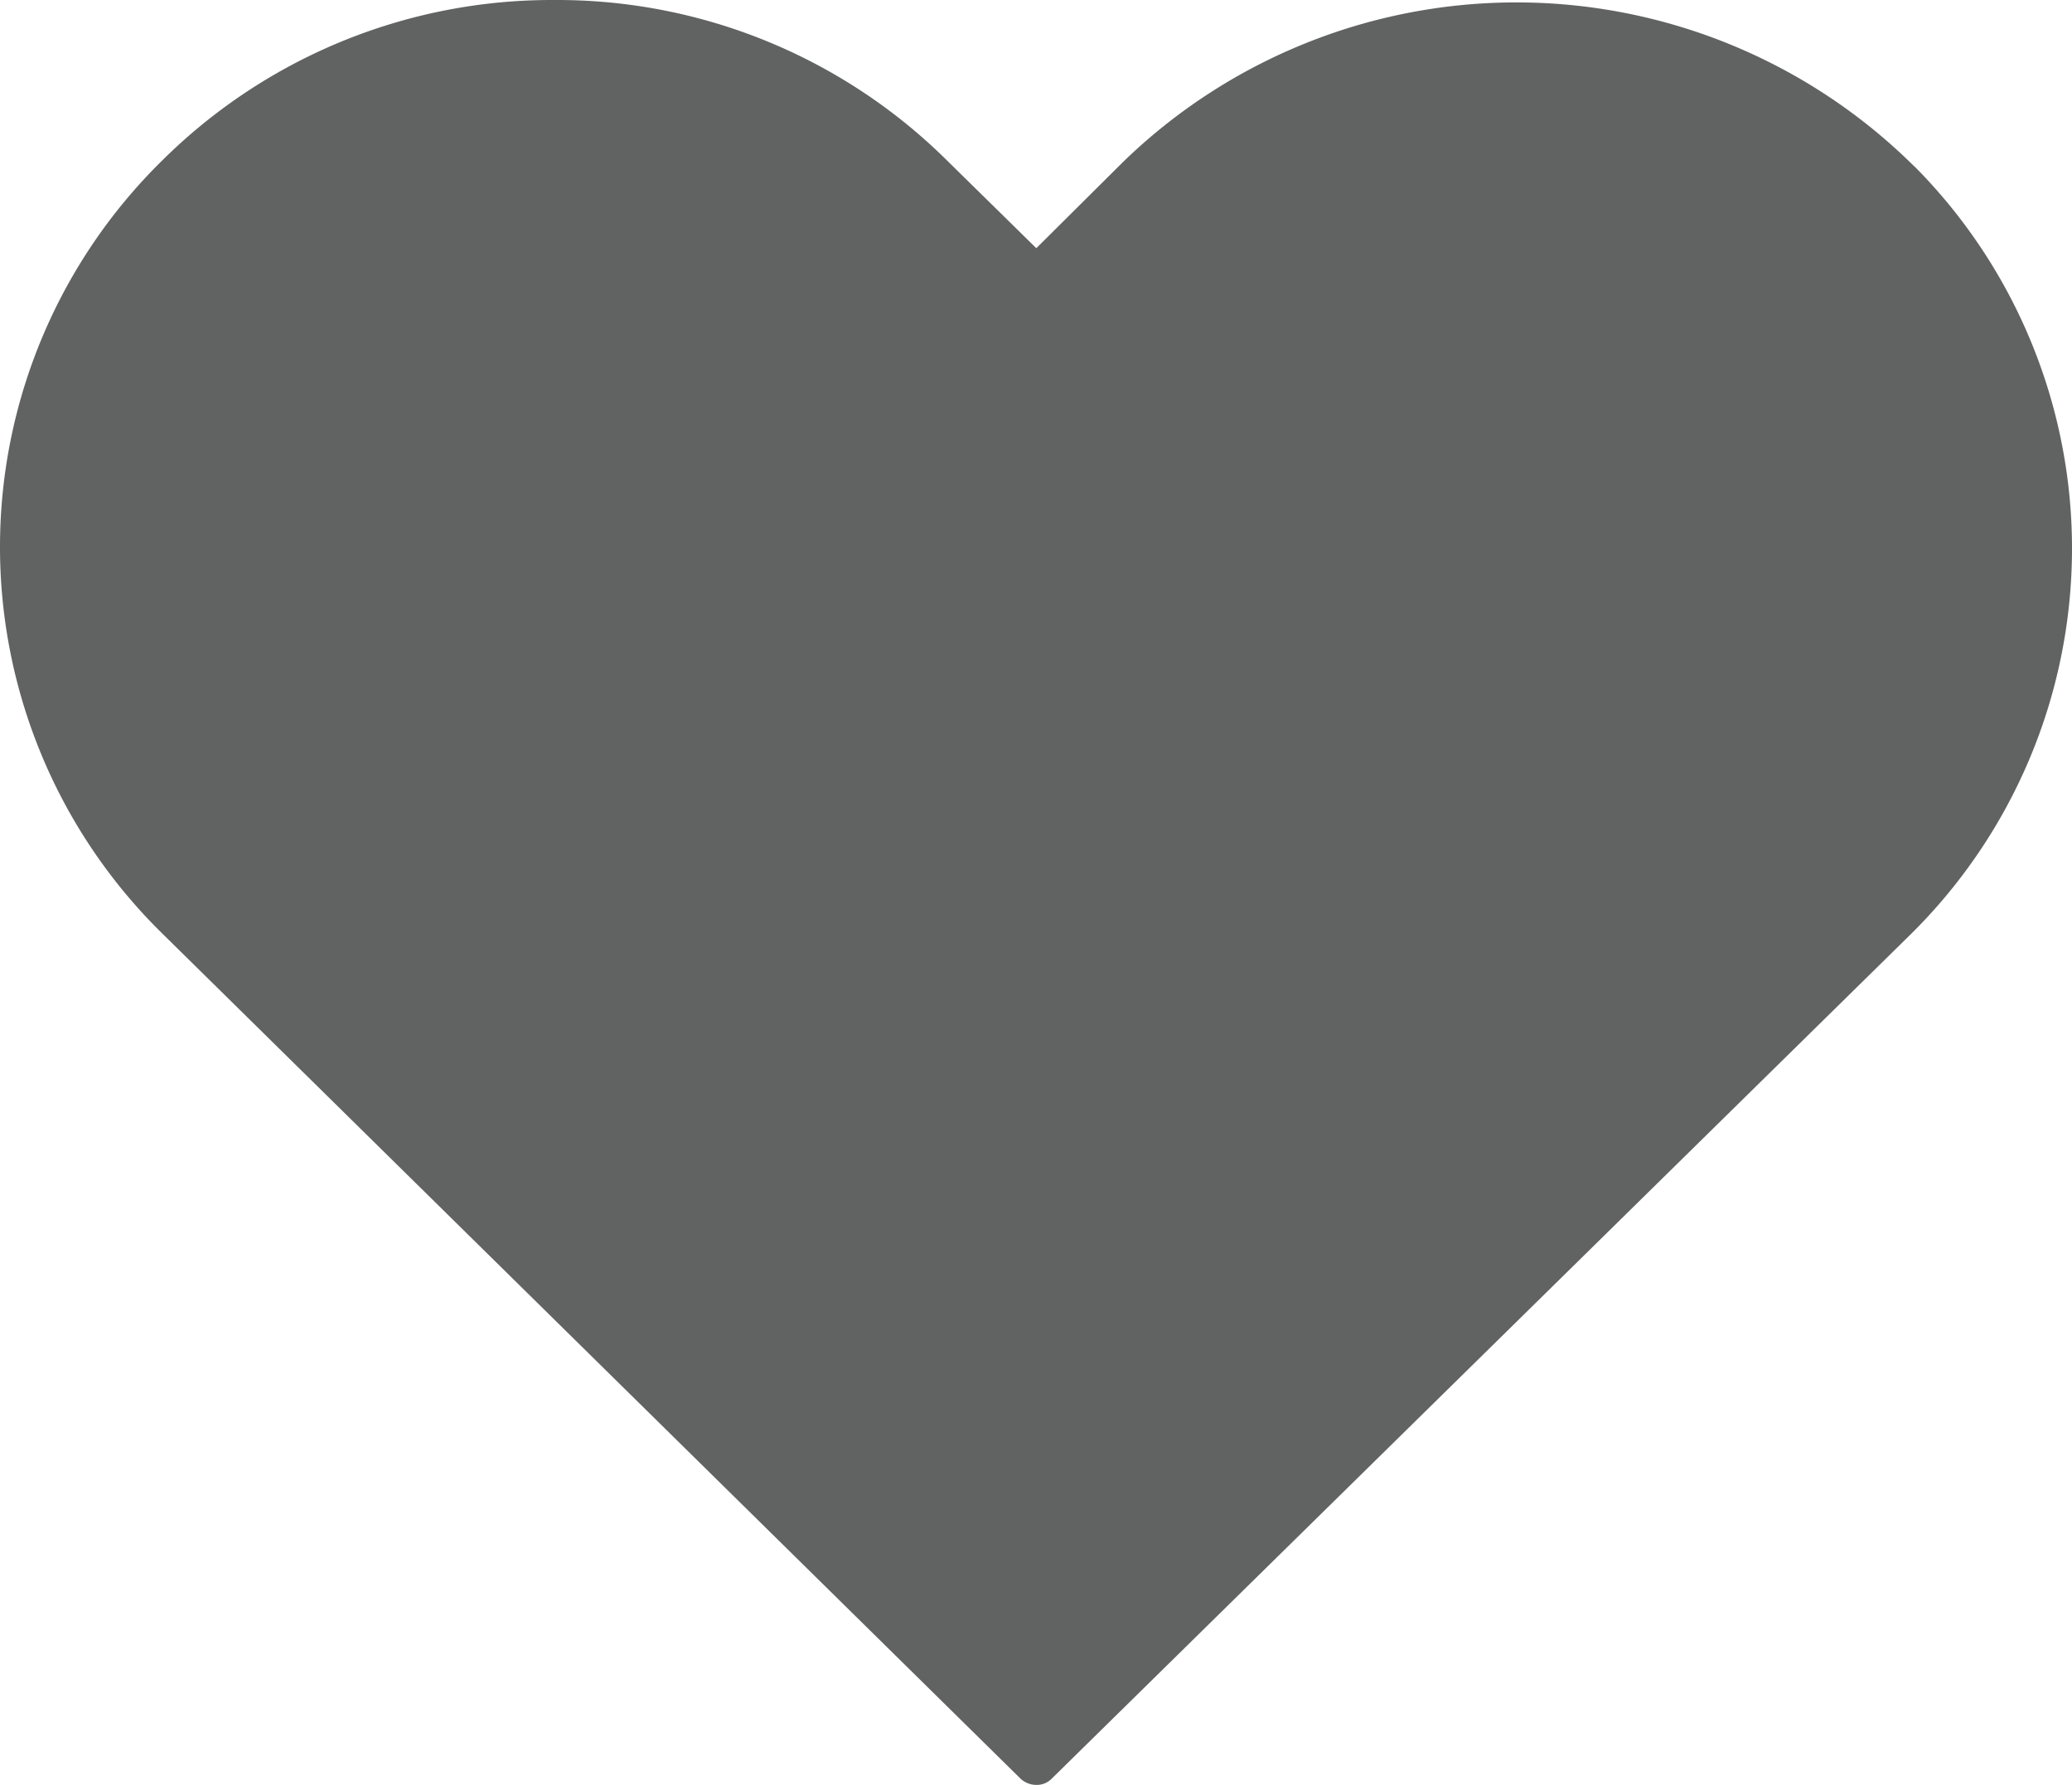 <svg xmlns="http://www.w3.org/2000/svg" viewBox="0 0 400 344.62"><defs><style>.cls-1{fill:#616262;}</style></defs><g id="Layer_2" data-name="Layer 2"><g id="Layer_1-2" data-name="Layer 1"><path id="heart" class="cls-1" d="M200,344.62A4.45,4.45,0,0,1,197,343.4L31.34,180.25q-.82-.81-1.62-1.62A104.57,104.57,0,0,1,31.36,30.94,106.76,106.76,0,0,1,106.78,0h.53A106.85,106.85,0,0,1,183,31.16l17.06,16.76,16.79-16.69a109,109,0,0,1,151.79,0L370,32.54a104.68,104.68,0,0,1-1.29,148h0L203,343.45a4,4,0,0,1-2.88,1.17Z"/></g></g></svg>